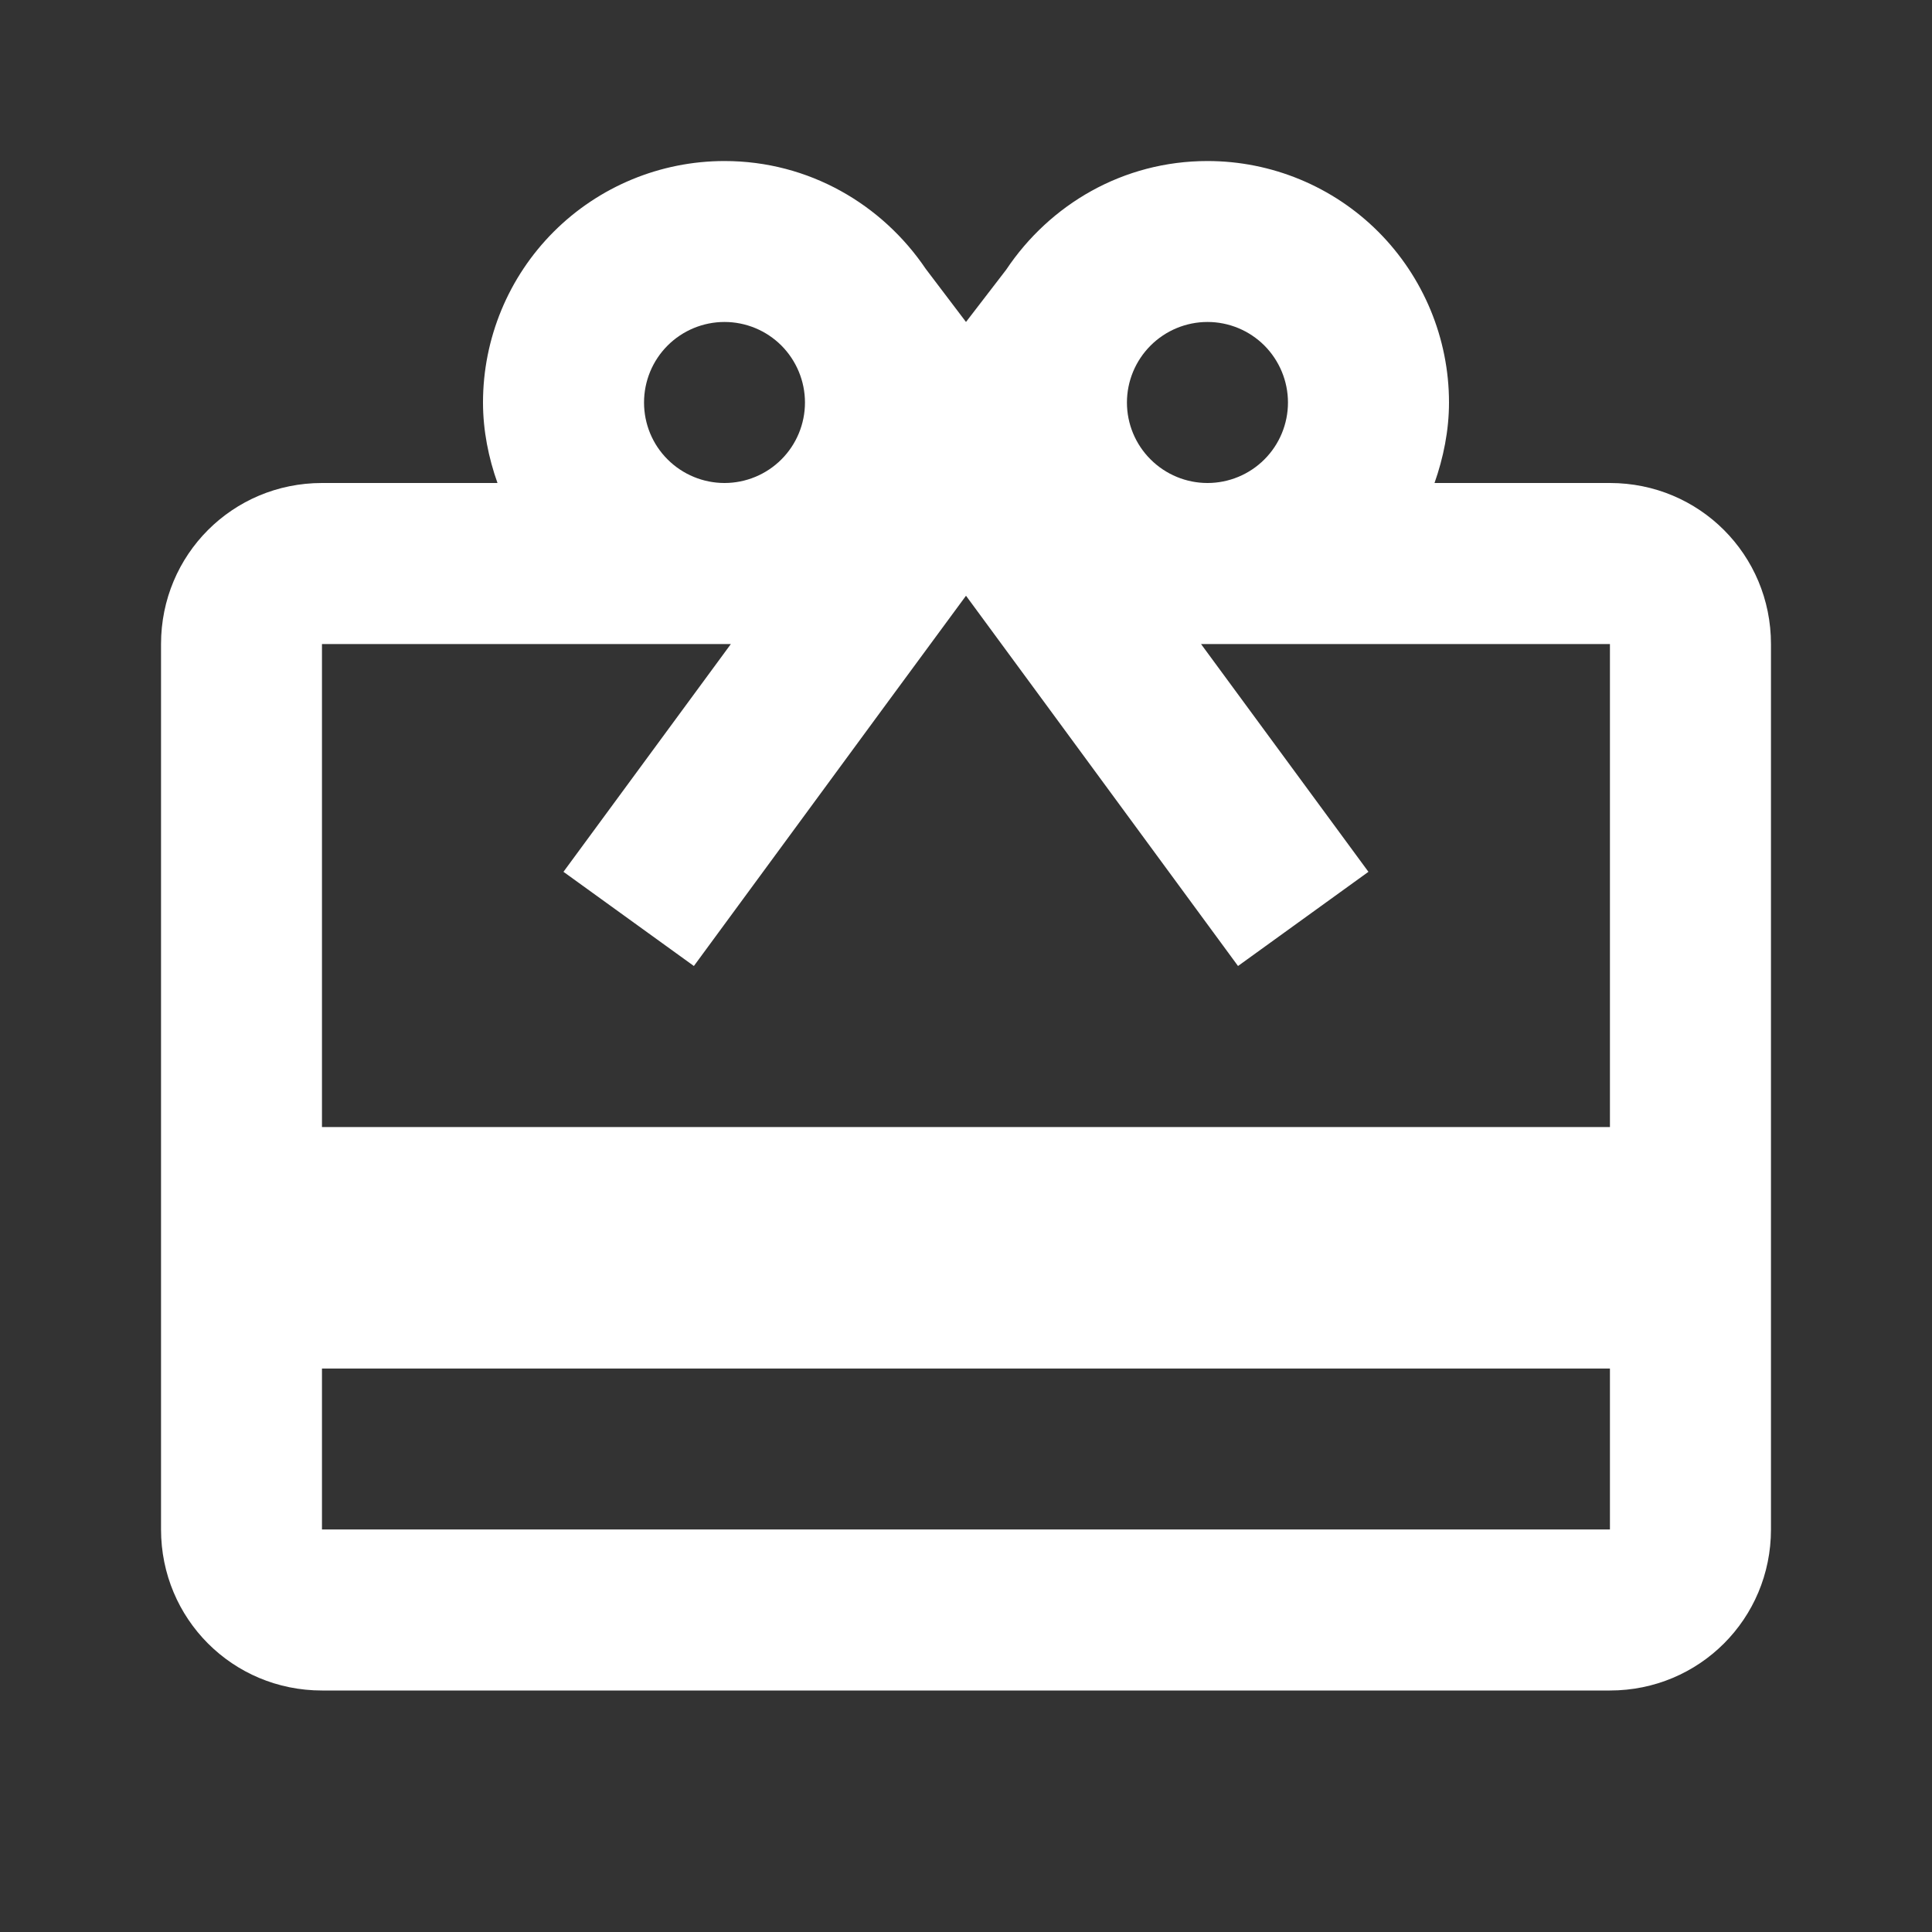 <svg width="20" height="20" viewBox="0 0 20 20" fill="none" xmlns="http://www.w3.org/2000/svg">
<rect x="0" y="0" width="20" height="20" fill="#333333" stroke="none"/>
<path d="M16.666 11.667H3.333V6.667H7.566L5.833 9.025L7.183 10L9.166 7.3L10 6.167L10.833 7.3L12.816 10L14.166 9.025L12.433 6.667H16.666M16.666 15.833H3.333V14.167H16.666M7.5 3.333C7.721 3.333 7.933 3.421 8.089 3.577C8.245 3.734 8.333 3.946 8.333 4.167C8.333 4.388 8.245 4.6 8.089 4.756C7.933 4.912 7.721 5 7.5 5C7.279 5 7.067 4.912 6.911 4.756C6.754 4.6 6.667 4.388 6.667 4.167C6.667 3.946 6.754 3.734 6.911 3.577C7.067 3.421 7.279 3.333 7.5 3.333ZM12.5 3.333C12.721 3.333 12.933 3.421 13.089 3.577C13.245 3.734 13.333 3.946 13.333 4.167C13.333 4.388 13.245 4.6 13.089 4.756C12.933 4.912 12.721 5 12.5 5C12.279 5 12.067 4.912 11.911 4.756C11.754 4.6 11.666 4.388 11.666 4.167C11.666 3.946 11.754 3.734 11.911 3.577C12.067 3.421 12.279 3.333 12.5 3.333ZM16.666 5H14.85C14.941 4.742 15 4.458 15 4.167C15 3.504 14.736 2.868 14.268 2.399C13.799 1.93 13.163 1.667 12.5 1.667C11.625 1.667 10.867 2.117 10.416 2.792L10 3.333L9.583 2.783C9.133 2.117 8.375 1.667 7.5 1.667C6.837 1.667 6.201 1.93 5.732 2.399C5.263 2.868 5 3.504 5 4.167C5 4.458 5.058 4.742 5.15 5H3.333C2.408 5 1.667 5.742 1.667 6.667V15.833C1.667 16.758 2.408 17.5 3.333 17.5H16.666C17.591 17.5 18.333 16.758 18.333 15.833V6.667C18.333 5.742 17.591 5 16.666 5Z" fill="white"/>
</svg>
